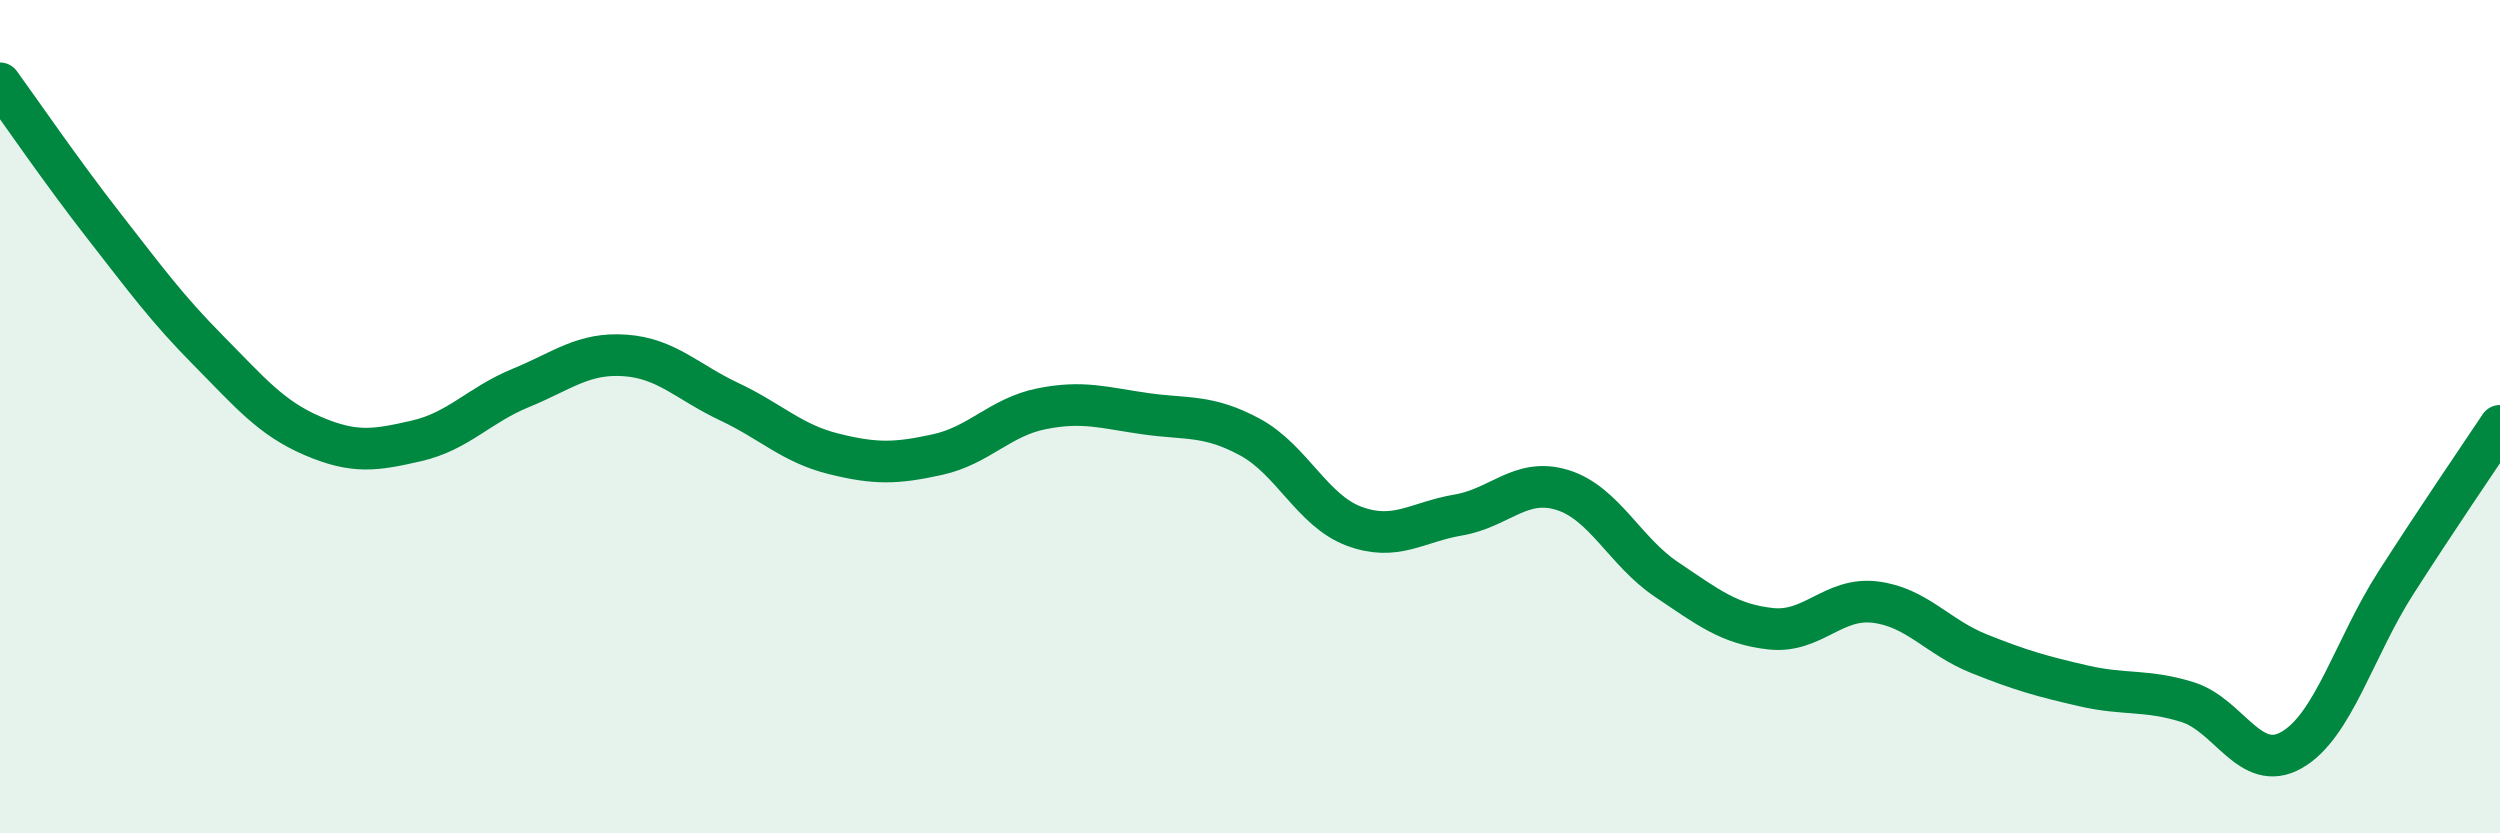 
    <svg width="60" height="20" viewBox="0 0 60 20" xmlns="http://www.w3.org/2000/svg">
      <path
        d="M 0,2 C 0.5,2.69 1.5,4.15 2.5,5.43 C 3.5,6.71 4,7.4 5,8.41 C 6,9.42 6.5,10.03 7.5,10.46 C 8.5,10.89 9,10.81 10,10.58 C 11,10.35 11.5,9.72 12.5,9.31 C 13.5,8.9 14,8.46 15,8.53 C 16,8.6 16.5,9.17 17.5,9.64 C 18.5,10.11 19,10.64 20,10.89 C 21,11.14 21.5,11.13 22.5,10.91 C 23.5,10.69 24,10.01 25,9.81 C 26,9.61 26.5,9.79 27.5,9.93 C 28.5,10.07 29,9.95 30,10.49 C 31,11.03 31.5,12.26 32.5,12.63 C 33.5,13 34,12.53 35,12.36 C 36,12.19 36.5,11.45 37.5,11.76 C 38.5,12.07 39,13.24 40,13.91 C 41,14.58 41.5,14.98 42.5,15.09 C 43.5,15.2 44,14.33 45,14.45 C 46,14.57 46.5,15.29 47.5,15.69 C 48.5,16.09 49,16.23 50,16.46 C 51,16.69 51.5,16.54 52.5,16.85 C 53.5,17.16 54,18.57 55,18 C 56,17.43 56.5,15.55 57.5,13.99 C 58.5,12.43 59.5,10.97 60,10.22L60 20L0 20Z"
        fill="#008740"
        opacity="0.1"
        stroke-linecap="round"
        stroke-linejoin="round"
      />
      <path
        d="M 0,2 C 0.5,2.69 1.5,4.15 2.5,5.43 C 3.5,6.71 4,7.4 5,8.41 C 6,9.42 6.5,10.03 7.5,10.46 C 8.5,10.89 9,10.81 10,10.58 C 11,10.35 11.5,9.72 12.5,9.31 C 13.5,8.9 14,8.46 15,8.53 C 16,8.6 16.5,9.17 17.5,9.64 C 18.5,10.11 19,10.64 20,10.89 C 21,11.14 21.5,11.13 22.5,10.91 C 23.5,10.69 24,10.01 25,9.81 C 26,9.61 26.5,9.79 27.5,9.93 C 28.5,10.07 29,9.95 30,10.49 C 31,11.03 31.5,12.26 32.5,12.63 C 33.5,13 34,12.53 35,12.36 C 36,12.19 36.5,11.45 37.5,11.76 C 38.5,12.07 39,13.24 40,13.91 C 41,14.58 41.5,14.98 42.5,15.09 C 43.5,15.2 44,14.33 45,14.45 C 46,14.57 46.5,15.29 47.5,15.69 C 48.5,16.09 49,16.23 50,16.46 C 51,16.69 51.5,16.54 52.5,16.85 C 53.5,17.16 54,18.57 55,18 C 56,17.43 56.5,15.55 57.5,13.99 C 58.5,12.43 59.5,10.97 60,10.22"
        stroke="#008740"
        stroke-width="1"
        fill="none"
        stroke-linecap="round"
        stroke-linejoin="round"
      />
    </svg>
  